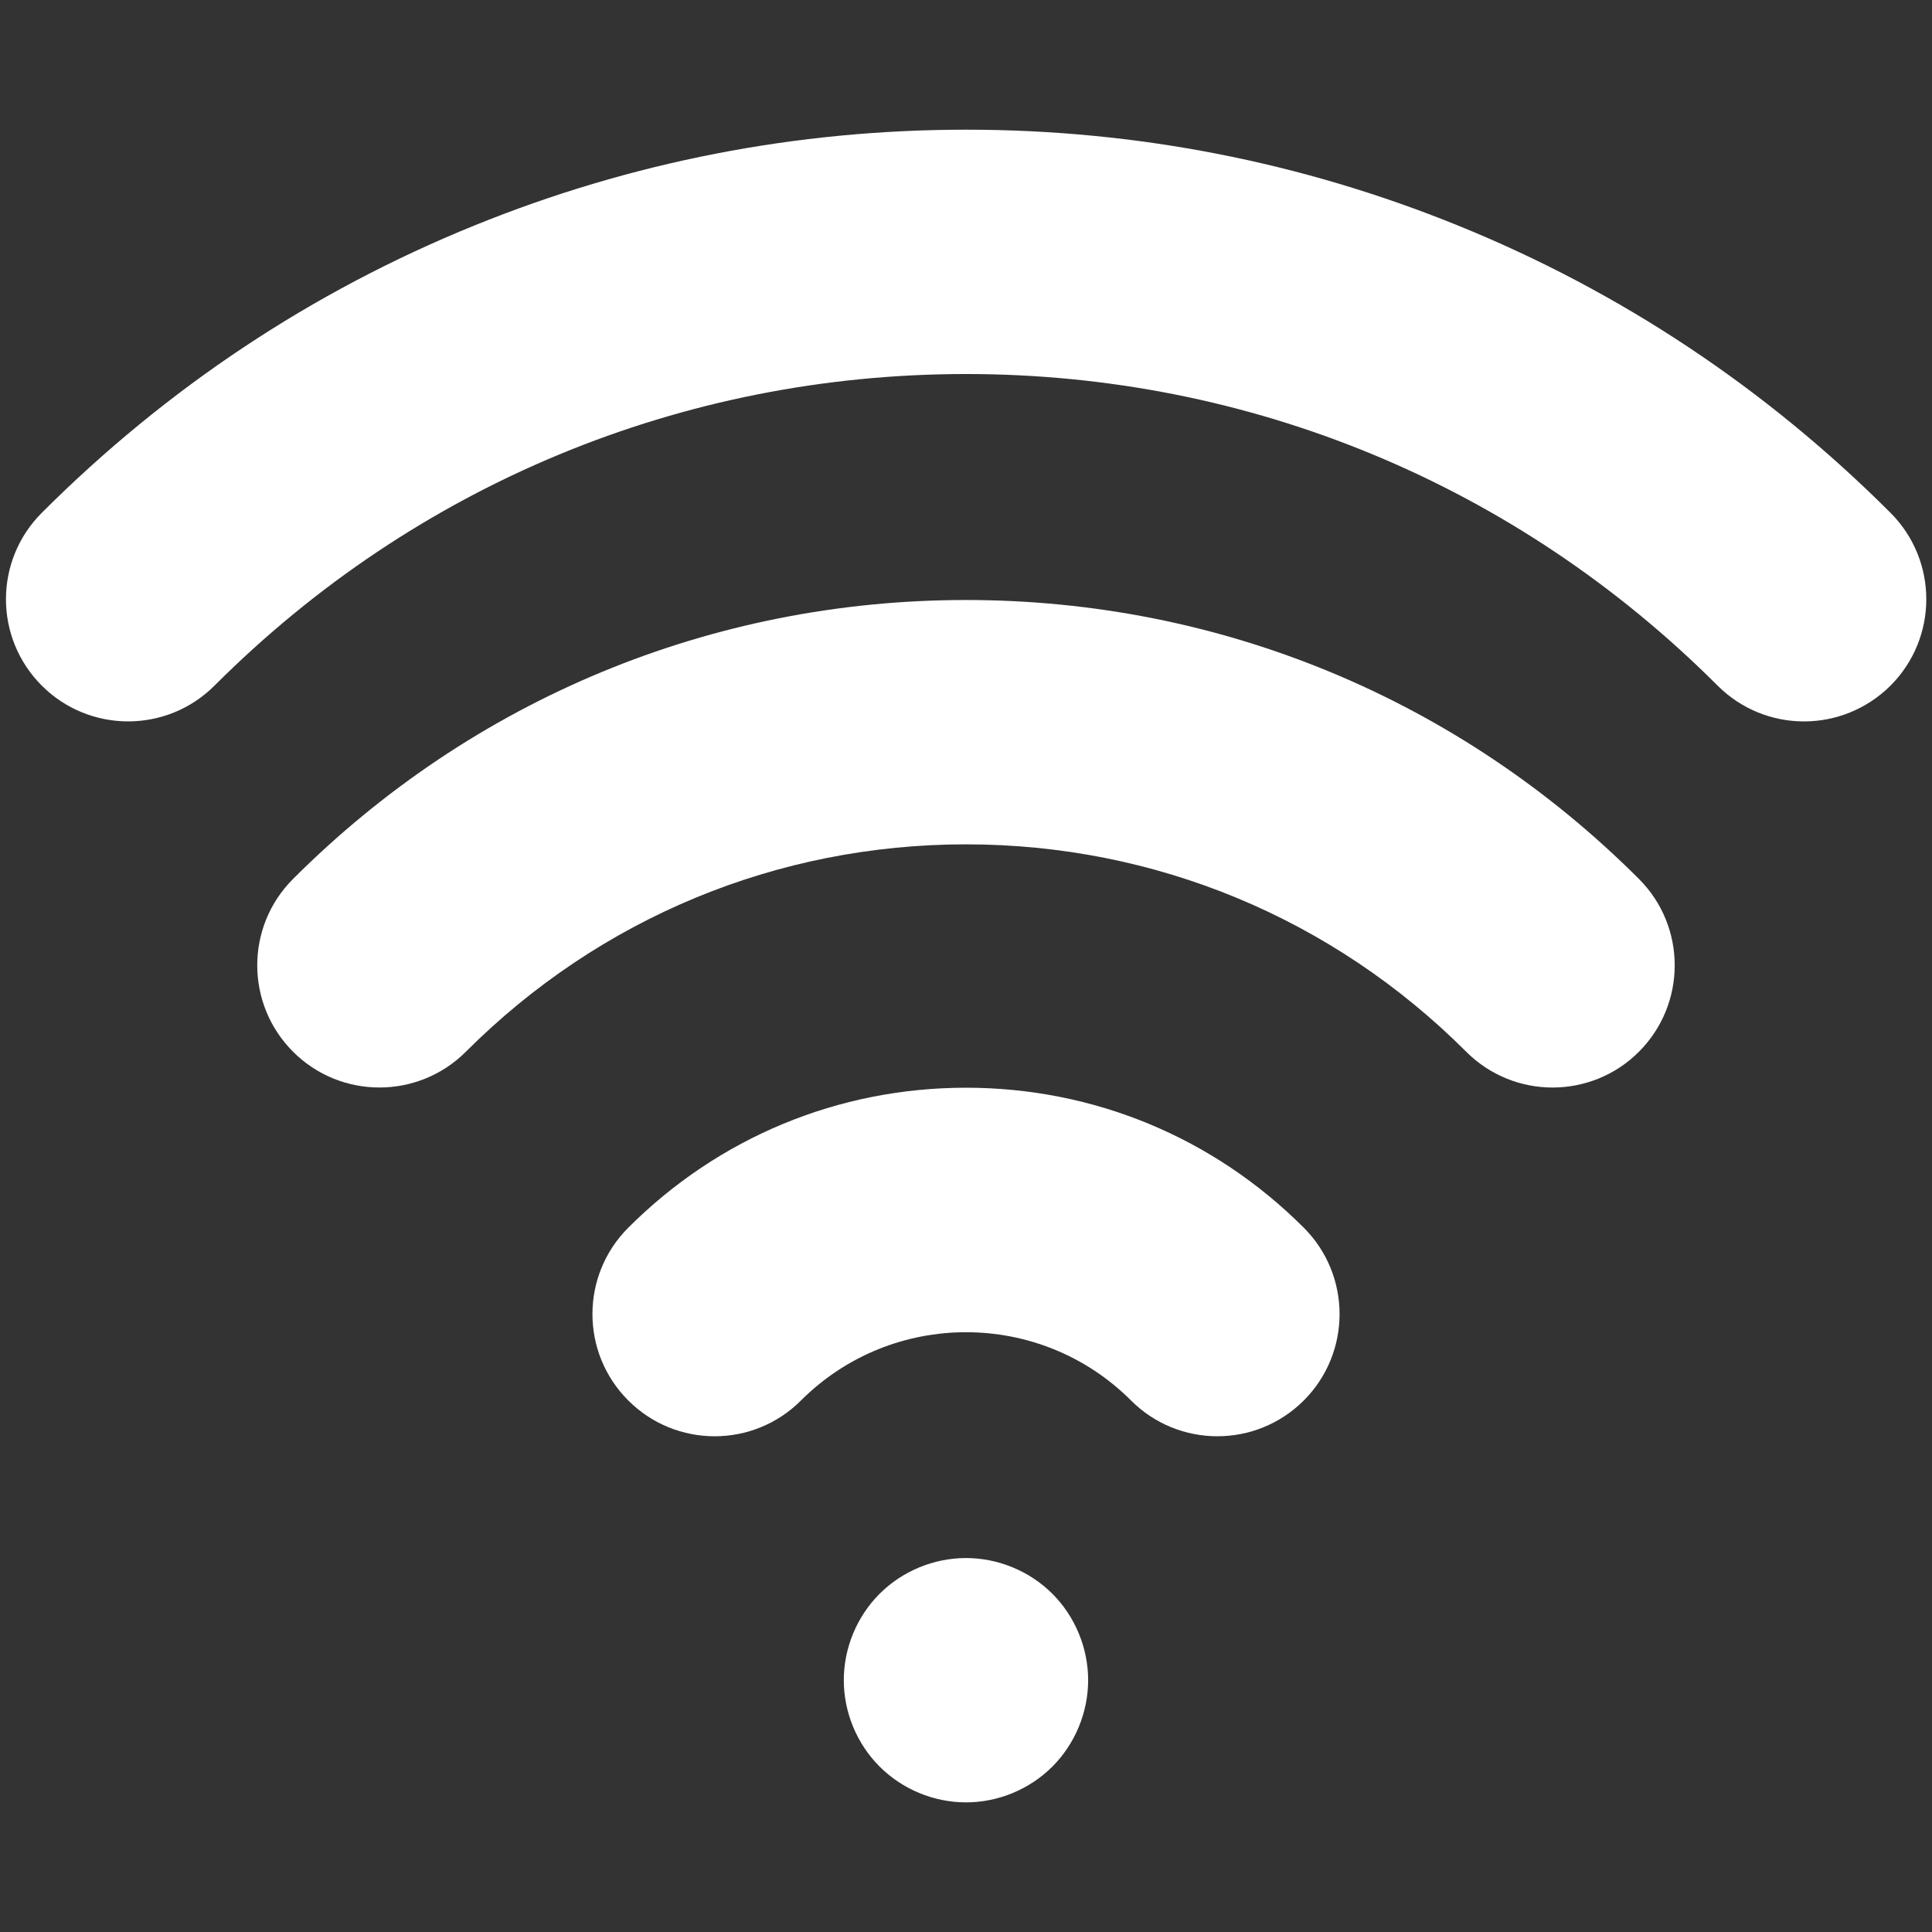 <?xml version="1.0" encoding="utf-8"?>
<!-- Generator: Adobe Illustrator 16.0.0, SVG Export Plug-In . SVG Version: 6.00 Build 0)  -->
<!DOCTYPE svg PUBLIC "-//W3C//DTD SVG 1.1//EN" "http://www.w3.org/Graphics/SVG/1.1/DTD/svg11.dtd">
<svg version="1.1" id="Layer_1" xmlns="http://www.w3.org/2000/svg" xmlns:xlink="http://www.w3.org/1999/xlink" x="0px" y="0px"
	 width="32px" height="32px" viewBox="50.863 3.5 32 32" enable-background="new 50.863 3.5 32 32" xml:space="preserve">
<rect x="50.863" y="3.5" width="32" height="32" fill="#333333" stroke="none"/>
<g>
	<g>
		<path fill="#FFFFFF" d="M80.743,15.449c-0.518,0-1.036-0.198-1.431-0.593c-3.328-3.328-7.749-5.161-12.448-5.161
			s-9.12,1.833-12.448,5.161c-0.79,0.79-2.071,0.79-2.861,0c-0.791-0.791-0.791-2.071,0-2.862c2.067-2.067,4.478-3.669,7.165-4.759
			c2.594-1.053,5.335-1.587,8.145-1.587c2.811,0,5.551,0.534,8.146,1.587c2.687,1.09,5.097,2.692,7.165,4.759
			c0.79,0.791,0.79,2.071,0,2.862C81.778,15.251,81.26,15.449,80.743,15.449z"/>
	</g>
	<g>
		<path fill="#FFFFFF" d="M76.579,21.513c-0.518,0-1.036-0.198-1.431-0.593c-2.215-2.215-5.157-3.435-8.285-3.435
			s-6.069,1.22-8.284,3.435c-0.791,0.79-2.072,0.79-2.862,0c-0.791-0.791-0.791-2.072,0-2.862c2.979-2.979,6.938-4.62,11.146-4.62
			c4.208,0,8.167,1.641,11.146,4.62c0.79,0.79,0.79,2.071,0,2.862C77.615,21.315,77.097,21.512,76.579,21.513z"/>
	</g>
	<g>
		<path fill="#FFFFFF" d="M71.027,27.289c-0.518,0-1.036-0.197-1.431-0.593c-1.507-1.507-3.958-1.507-5.466,0
			c-0.79,0.791-2.071,0.791-2.861,0c-0.791-0.79-0.791-2.071,0-2.861c1.495-1.496,3.482-2.319,5.594-2.319
			c2.113,0,4.1,0.823,5.595,2.319c0.79,0.79,0.79,2.071,0,2.861C72.063,27.091,71.545,27.289,71.027,27.289z"/>
	</g>
	<g>
		<path fill="#FFFFFF" d="M66.863,33.353c-0.533,0-1.054-0.216-1.431-0.593s-0.593-0.898-0.593-1.431s0.216-1.054,0.593-1.431
			c0.376-0.376,0.898-0.592,1.431-0.592s1.054,0.216,1.431,0.592c0.376,0.376,0.592,0.898,0.592,1.431
			c0,0.533-0.216,1.054-0.592,1.431C67.917,33.137,67.396,33.353,66.863,33.353z"/>
	</g>
</g>
</svg>

